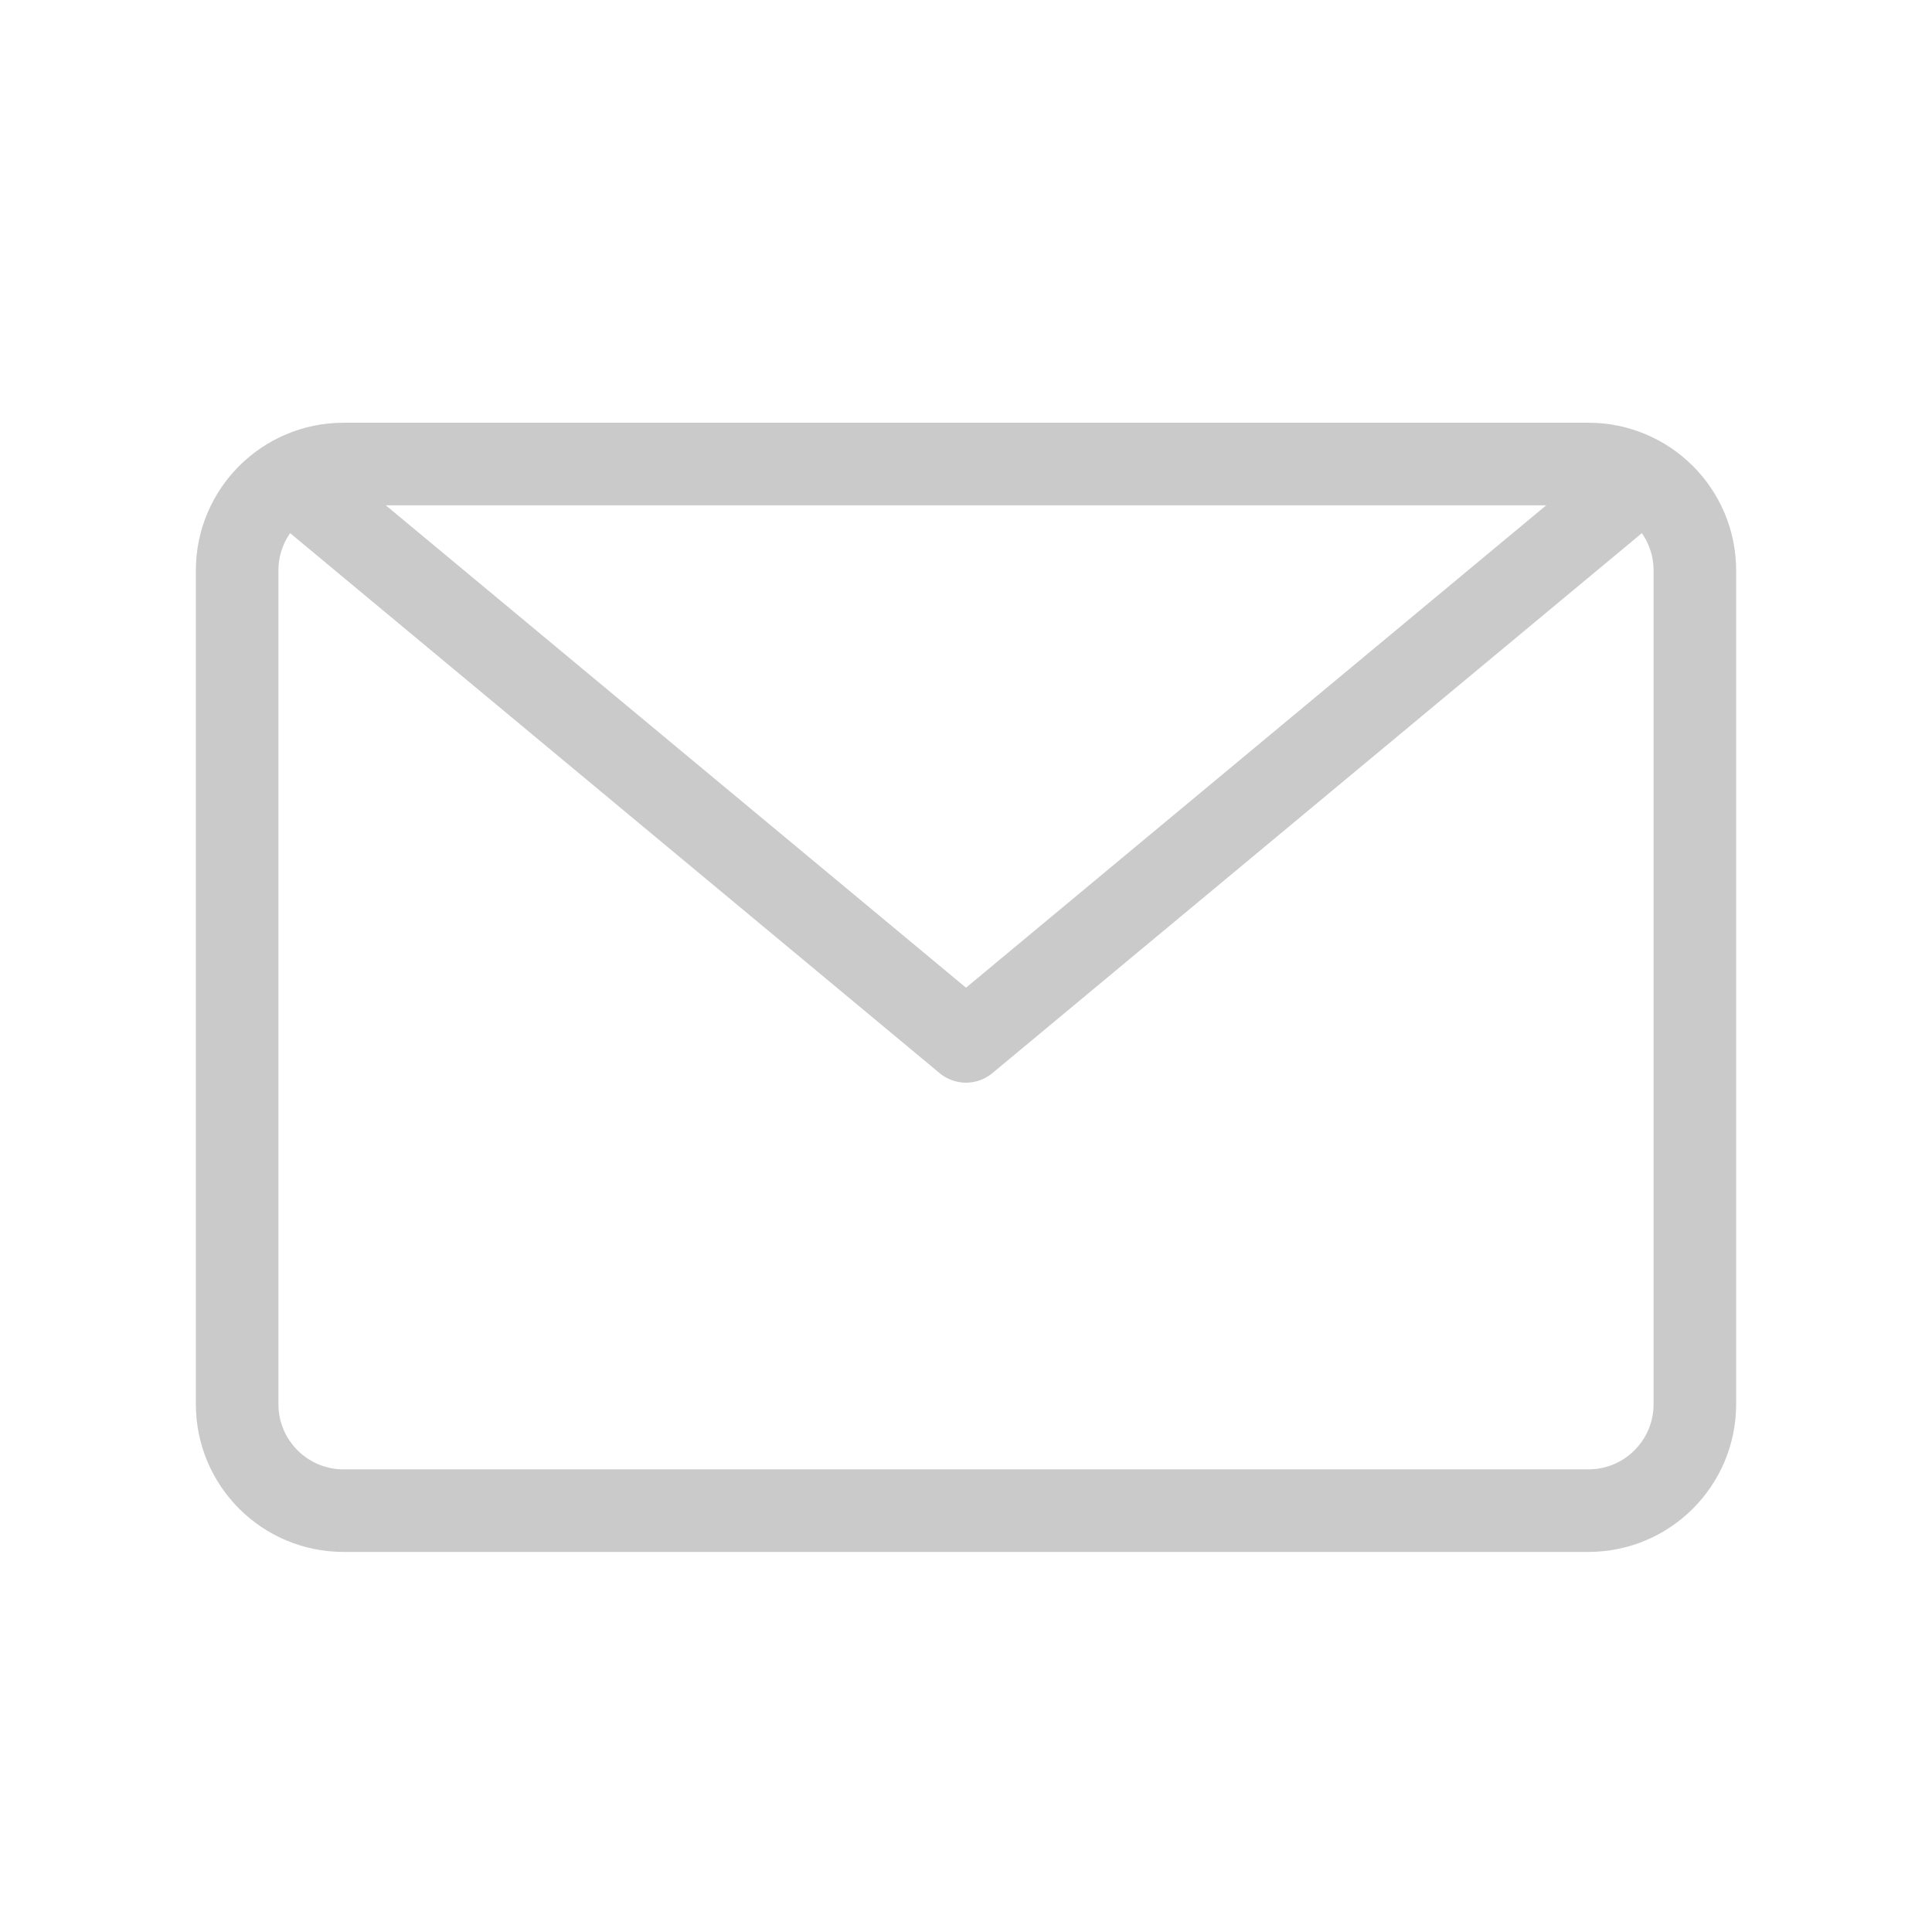<?xml version="1.0" encoding="UTF-8" standalone="no"?><!DOCTYPE svg PUBLIC "-//W3C//DTD SVG 1.1//EN" "http://www.w3.org/Graphics/SVG/1.1/DTD/svg11.dtd"><svg width="100%" height="100%" viewBox="0 0 128 128" version="1.1" xmlns="http://www.w3.org/2000/svg" xmlns:xlink="http://www.w3.org/1999/xlink" xml:space="preserve" xmlns:serif="http://www.serif.com/" style="fill-rule:evenodd;clip-rule:evenodd;stroke-linecap:round;stroke-linejoin:round;stroke-miterlimit:1.5;"><rect id="Artboard27" x="0" y="0" width="128" height="128" style="fill:none;"/><path d="M105.238,30.743c3.894,0 7.051,3.157 7.051,7.051c0,13.299 0,41.94 0,55.238c0,3.895 -3.157,7.052 -7.051,7.052c-17.843,-0 -64.633,-0 -82.476,-0c-3.894,-0 -7.051,-3.157 -7.051,-7.052c-0,-13.298 -0,-41.939 -0,-55.238c-0,-3.894 3.157,-7.051 7.051,-7.051c17.843,0 64.633,0 82.476,0Z" style="fill:none;stroke:#cacaca;stroke-width:5.47px;"/><path d="M19.726,32.185l44.274,36.809l44.274,-36.809" style="fill:none;stroke:#cacaca;stroke-width:5.47px;"/></svg>